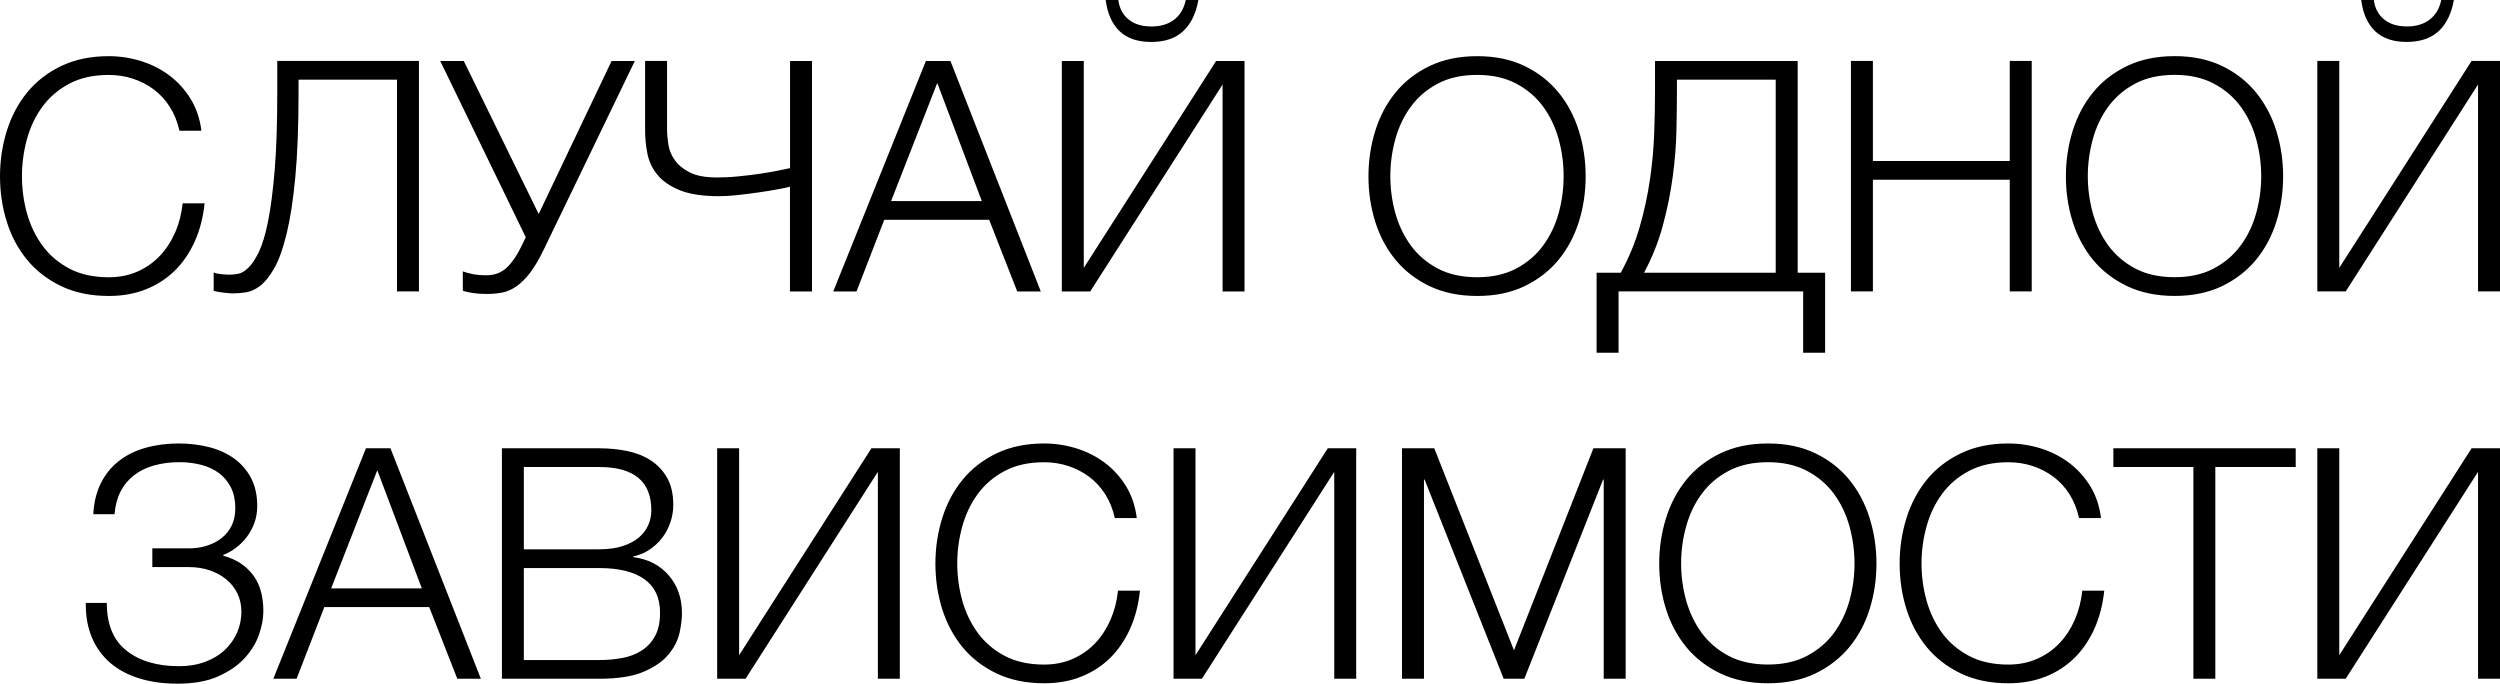 <?xml version="1.0" encoding="UTF-8"?> <!-- Creator: CorelDRAW 2020 (64-Bit) --> <svg xmlns="http://www.w3.org/2000/svg" xmlns:xlink="http://www.w3.org/1999/xlink" xmlns:xodm="http://www.corel.com/coreldraw/odm/2003" xml:space="preserve" width="32.915mm" height="9mm" style="shape-rendering:geometricPrecision; text-rendering:geometricPrecision; image-rendering:optimizeQuality; fill-rule:evenodd; clip-rule:evenodd" viewBox="0 0 674.01 184.29"> <defs> <style type="text/css"> <![CDATA[ .fil0 {fill:black;fill-rule:nonzero} ]]> </style> </defs> <g id="Слой_x0020_1">  <g id="_3100799647808"> <path class="fil0" d="M58.82 182.34c2.96,-1.31 5.34,-2.94 7.14,-4.92 1.8,-1.96 3.09,-4.09 3.87,-6.35 0.78,-2.26 1.17,-4.35 1.17,-6.26 0,-4.18 -0.97,-7.5 -2.91,-9.96 -1.94,-2.47 -4.57,-4.13 -7.87,-5.01l0 -0.26c1.1,-0.4 2.2,-1.01 3.3,-1.83 1.11,-0.81 2.09,-1.79 2.96,-2.91 0.87,-1.13 1.57,-2.41 2.09,-3.83 0.52,-1.42 0.78,-2.95 0.78,-4.57 0,-2.9 -0.55,-5.41 -1.65,-7.53 -1.11,-2.12 -2.62,-3.87 -4.53,-5.26 -1.91,-1.39 -4.16,-2.42 -6.74,-3.09 -2.59,-0.66 -5.32,-1 -8.23,-1 -3.24,0 -6.25,0.4 -9,1.18 -2.76,0.78 -5.15,1.97 -7.18,3.57 -2.03,1.6 -3.64,3.58 -4.83,5.96 -1.19,2.38 -1.87,5.16 -2.04,8.35l5.74 0c0.18,-2.3 0.71,-4.34 1.61,-6.1 0.9,-1.76 2.12,-3.22 3.66,-4.41 1.54,-1.19 3.35,-2.07 5.44,-2.64 2.09,-0.58 4.35,-0.87 6.79,-0.87 2.09,0 4.06,0.25 5.92,0.74 1.86,0.49 3.45,1.24 4.78,2.25 1.34,1.01 2.39,2.3 3.18,3.86 0.78,1.56 1.17,3.41 1.17,5.55 0,1.79 -0.33,3.37 -1,4.73 -0.67,1.36 -1.58,2.48 -2.75,3.38 -1.15,0.89 -2.49,1.57 -4,2.04 -1.51,0.46 -3.07,0.69 -4.7,0.69l-9.92 0 0 5.05 9.92 0c1.97,0 3.81,0.29 5.53,0.87 1.71,0.58 3.2,1.39 4.48,2.44 1.28,1.05 2.28,2.31 3,3.8 0.72,1.48 1.08,3.13 1.08,4.93 0,1.98 -0.39,3.86 -1.17,5.64 -0.79,1.78 -1.89,3.33 -3.31,4.66 -1.42,1.35 -3.18,2.41 -5.27,3.19 -2.09,0.79 -4.44,1.19 -7.04,1.19 -5.92,0 -10.65,-1.4 -14.19,-4.2 -3.54,-2.8 -5.31,-7.08 -5.31,-12.85l-5.66 0 0 0.52c0,3.31 0.57,6.28 1.7,8.92 1.13,2.64 2.76,4.87 4.88,6.7 2.12,1.83 4.71,3.22 7.79,4.18 3.07,0.96 6.52,1.44 10.35,1.44 4.36,0 8,-0.65 10.97,-1.96zm14.88 0.65l6.26 0 7.48 -19.32 28.28 0 7.57 19.32 6.35 0 -24.37 -62.13 -6.61 0 -24.97 62.13zm15.58 -24.36l12.44 -31.85 12.01 31.85 -24.45 0zm46.03 24.36l26.27 0c5.05,0 9.05,-0.63 12.01,-1.91 2.95,-1.27 5.19,-2.84 6.7,-4.7 1.51,-1.86 2.48,-3.78 2.92,-5.78 0.43,-2 0.65,-3.76 0.65,-5.27 0,-4.06 -1.19,-7.47 -3.57,-10.22 -2.38,-2.75 -5.57,-4.39 -9.57,-4.92l0 -0.17c1.63,-0.35 3.09,-0.95 4.39,-1.83 1.31,-0.87 2.44,-1.93 3.4,-3.17 0.96,-1.25 1.7,-2.64 2.22,-4.18 0.53,-1.53 0.79,-3.11 0.79,-4.74 0,-2.9 -0.56,-5.32 -1.65,-7.27 -1.11,-1.94 -2.57,-3.51 -4.4,-4.7 -1.82,-1.19 -3.94,-2.03 -6.35,-2.53 -2.4,-0.49 -4.91,-0.74 -7.53,-0.74l-26.27 0 0 62.13zm5.92 -5.04l0 -24.8 20.36 0c5.28,0 9.33,1 12.14,3 2.81,2 4.22,5.01 4.22,9.01 0,2.56 -0.43,4.65 -1.31,6.26 -0.87,1.63 -2.06,2.93 -3.57,3.92 -1.51,0.99 -3.25,1.67 -5.22,2.04 -1.98,0.38 -4.07,0.57 -6.27,0.57l-20.36 0zm0 -29.85l0 -22.19 20.36 0c9.34,0 14.01,3.89 14.01,11.66 0,1.45 -0.29,2.81 -0.87,4.09 -0.58,1.28 -1.45,2.39 -2.61,3.35 -1.16,0.95 -2.63,1.71 -4.4,2.26 -1.77,0.55 -3.81,0.82 -6.13,0.82l-20.36 0zm52.12 34.89l7.66 0 35.67 -55.78 0 55.78 5.92 0 0 -62.13 -7.66 0 -35.67 55.78 0 -55.78 -5.92 0 0 62.13zm98.11 -0.55c2.98,-1.18 5.58,-2.85 7.79,-5.01 2.2,-2.15 4,-4.77 5.39,-7.84 1.39,-3.07 2.3,-6.52 2.7,-10.35l-5.92 0c-0.29,2.78 -0.96,5.38 -2,7.79 -1.05,2.41 -2.41,4.52 -4.09,6.31 -1.68,1.8 -3.7,3.22 -6.05,4.27 -2.35,1.04 -4.94,1.56 -7.79,1.56 -4.12,0 -7.66,-0.78 -10.61,-2.34 -2.96,-1.57 -5.38,-3.63 -7.27,-6.21 -1.88,-2.58 -3.28,-5.49 -4.18,-8.73 -0.9,-3.24 -1.35,-6.58 -1.35,-9.99 0,-3.36 0.45,-6.68 1.35,-9.95 0.9,-3.27 2.29,-6.2 4.18,-8.77 1.89,-2.58 4.31,-4.65 7.27,-6.21 2.95,-1.57 6.5,-2.35 10.61,-2.35 2.27,0 4.43,0.33 6.49,1 2.06,0.67 3.94,1.64 5.66,2.91 1.7,1.28 3.16,2.86 4.35,4.74 1.19,1.89 2.05,4.02 2.57,6.4l5.92 0c-0.4,-3.25 -1.37,-6.12 -2.91,-8.62 -1.54,-2.49 -3.45,-4.6 -5.74,-6.31 -2.29,-1.71 -4.85,-3 -7.66,-3.87 -2.82,-0.87 -5.7,-1.31 -8.66,-1.31 -4.87,0 -9.15,0.89 -12.83,2.66 -3.68,1.77 -6.75,4.15 -9.18,7.13 -2.43,2.99 -4.26,6.44 -5.48,10.36 -1.22,3.92 -1.83,7.99 -1.83,12.22 0,4.3 0.61,8.39 1.83,12.27 1.22,3.88 3.05,7.3 5.48,10.27 2.43,2.95 5.5,5.32 9.18,7.09 3.68,1.76 7.96,2.65 12.83,2.65 3.66,0 6.98,-0.59 9.97,-1.77zm24.93 0.55l7.65 0 35.68 -55.78 0 55.78 5.92 0 0 -62.13 -7.66 0 -35.67 55.78 0 -55.78 -5.92 0 0 62.13zm61.6 0l5.92 0 0 -53.69 0.17 0 21.32 53.69 5.57 0 21.23 -53.69 0.17 0 0 53.69 5.92 0 0 -62.13 -8.7 0 -21.41 54.47 -21.49 -54.47 -8.7 0 0 62.13zm111.46 -1.43c3.66,-1.77 6.7,-4.14 9.14,-7.09 2.43,-2.96 4.26,-6.38 5.48,-10.27 1.22,-3.89 1.83,-7.98 1.83,-12.27 0,-4.23 -0.61,-8.31 -1.83,-12.22 -1.22,-3.92 -3.05,-7.37 -5.48,-10.36 -2.43,-2.98 -5.48,-5.36 -9.14,-7.13 -3.66,-1.77 -7.92,-2.66 -12.79,-2.66 -4.88,0 -9.15,0.89 -12.84,2.66 -3.68,1.77 -6.75,4.15 -9.18,7.13 -2.43,2.99 -4.26,6.44 -5.48,10.36 -1.21,3.92 -1.83,7.99 -1.83,12.22 0,4.3 0.61,8.39 1.83,12.27 1.22,3.88 3.05,7.3 5.48,10.27 2.43,2.95 5.5,5.32 9.18,7.09 3.68,1.76 7.96,2.65 12.84,2.65 4.87,0 9.13,-0.89 12.79,-2.65zm-23.41 -4.74c-2.95,-1.57 -5.38,-3.63 -7.27,-6.21 -1.88,-2.58 -3.27,-5.49 -4.18,-8.73 -0.89,-3.24 -1.35,-6.58 -1.35,-9.99 0,-3.36 0.45,-6.68 1.35,-9.95 0.9,-3.27 2.29,-6.2 4.18,-8.77 1.89,-2.58 4.31,-4.65 7.27,-6.21 2.96,-1.57 6.5,-2.35 10.62,-2.35 4.06,0 7.57,0.78 10.53,2.35 2.96,1.56 5.38,3.63 7.27,6.21 1.89,2.57 3.27,5.5 4.18,8.77 0.89,3.27 1.35,6.59 1.35,9.95 0,3.42 -0.46,6.75 -1.35,9.99 -0.9,3.24 -2.29,6.15 -4.18,8.73 -1.89,2.58 -4.31,4.64 -7.27,6.21 -2.95,1.56 -6.46,2.34 -10.53,2.34 -4.12,0 -7.66,-0.78 -10.62,-2.34zm85.4 5.62c2.99,-1.18 5.58,-2.85 7.79,-5.01 2.2,-2.15 4,-4.77 5.39,-7.84 1.39,-3.07 2.29,-6.52 2.7,-10.35l-5.92 0c-0.3,2.78 -0.96,5.38 -2,7.79 -1.05,2.41 -2.41,4.52 -4.1,6.31 -1.68,1.8 -3.69,3.22 -6.05,4.27 -2.35,1.04 -4.94,1.56 -7.79,1.56 -4.12,0 -7.66,-0.78 -10.61,-2.34 -2.96,-1.57 -5.38,-3.63 -7.27,-6.21 -1.89,-2.58 -3.28,-5.49 -4.18,-8.73 -0.9,-3.24 -1.35,-6.58 -1.35,-9.99 0,-3.36 0.45,-6.68 1.35,-9.95 0.89,-3.27 2.29,-6.2 4.18,-8.77 1.88,-2.58 4.3,-4.65 7.27,-6.21 2.95,-1.57 6.49,-2.35 10.61,-2.35 2.27,0 4.43,0.33 6.49,1 2.06,0.67 3.94,1.64 5.66,2.91 1.71,1.28 3.16,2.86 4.35,4.74 1.18,1.89 2.04,4.02 2.56,6.4l5.92 0c-0.4,-3.25 -1.38,-6.12 -2.91,-8.62 -1.54,-2.49 -3.45,-4.6 -5.74,-6.31 -2.3,-1.71 -4.85,-3 -7.66,-3.87 -2.82,-0.87 -5.7,-1.31 -8.66,-1.31 -4.87,0 -9.15,0.89 -12.83,2.66 -3.68,1.77 -6.75,4.15 -9.18,7.13 -2.43,2.99 -4.26,6.44 -5.48,10.36 -1.22,3.92 -1.83,7.99 -1.83,12.22 0,4.3 0.61,8.39 1.83,12.27 1.22,3.88 3.05,7.3 5.48,10.27 2.43,2.95 5.5,5.32 9.18,7.09 3.68,1.76 7.96,2.65 12.83,2.65 3.66,0 6.98,-0.59 9.96,-1.77zm39.9 0.55l5.92 0 0 -57.08 21.67 0 0 -5.05 -49.16 0 0 5.05 21.58 0 0 57.08zm33.42 0l7.65 0 35.68 -55.78 0 55.78 5.92 0 0 -62.13 -7.66 0 -35.67 55.78 0 -55.78 -5.92 0 0 62.13z"></path> <path class="fil0" d="M39.28 78.02c2.98,-1.18 5.58,-2.85 7.79,-5 2.2,-2.15 4,-4.77 5.4,-7.85 1.39,-3.07 2.29,-6.52 2.69,-10.35l-5.92 0c-0.29,2.78 -0.95,5.38 -2,7.79 -1.04,2.41 -2.41,4.52 -4.09,6.31 -1.68,1.8 -3.7,3.22 -6.04,4.27 -2.35,1.04 -4.95,1.56 -7.79,1.56 -4.12,0 -7.66,-0.78 -10.62,-2.34 -2.95,-1.57 -5.38,-3.63 -7.26,-6.21 -1.89,-2.58 -3.28,-5.49 -4.18,-8.73 -0.9,-3.24 -1.34,-6.58 -1.34,-9.99 0,-3.36 0.45,-6.68 1.34,-9.95 0.9,-3.27 2.29,-6.2 4.18,-8.77 1.88,-2.58 4.31,-4.65 7.26,-6.21 2.96,-1.57 6.5,-2.35 10.62,-2.35 2.26,0 4.42,0.33 6.48,1 2.06,0.67 3.94,1.64 5.66,2.91 1.71,1.28 3.16,2.86 4.35,4.75 1.19,1.88 2.04,4.02 2.57,6.39l5.92 0c-0.4,-3.25 -1.38,-6.12 -2.92,-8.62 -1.54,-2.49 -3.45,-4.6 -5.74,-6.31 -2.29,-1.71 -4.84,-3 -7.66,-3.87 -2.81,-0.87 -5.7,-1.31 -8.65,-1.31 -4.88,0 -9.15,0.89 -12.84,2.66 -3.68,1.77 -6.74,4.15 -9.18,7.14 -2.43,2.98 -4.26,6.44 -5.48,10.35 -1.22,3.92 -1.83,7.99 -1.83,12.22 0,4.3 0.61,8.39 1.83,12.27 1.21,3.89 3.04,7.3 5.48,10.27 2.44,2.96 5.5,5.32 9.18,7.09 3.68,1.76 7.96,2.65 12.84,2.65 3.66,0 6.97,-0.59 9.96,-1.77zm26.89 0.82c1.31,-0.18 2.61,-0.76 3.92,-1.74 1.31,-0.99 2.58,-2.57 3.83,-4.75 1.25,-2.17 2.36,-5.27 3.35,-9.31 0.98,-4.03 1.77,-9.13 2.35,-15.32 0.58,-6.18 0.87,-13.79 0.87,-22.84l0 -3.4 26.54 0 0 57.08 5.92 0 0 -62.13 -38.2 0 0 8.81c0,8.13 -0.23,14.99 -0.69,20.57 -0.46,5.58 -1.06,10.18 -1.78,13.81 -0.72,3.62 -1.57,6.41 -2.52,8.37 -0.96,1.94 -1.91,3.37 -2.88,4.27 -0.95,0.9 -1.87,1.42 -2.74,1.57 -0.87,0.15 -1.62,0.22 -2.26,0.22 -0.47,0 -1.18,-0.04 -2.13,-0.13 -0.96,-0.09 -1.67,-0.24 -2.14,-0.48l0 4.96c0.18,0.06 0.47,0.13 0.87,0.22 0.41,0.09 0.87,0.16 1.39,0.22 0.52,0.05 1.03,0.11 1.52,0.17 0.5,0.06 0.92,0.09 1.26,0.09 1.05,0 2.22,-0.09 3.53,-0.26zm69.26 0.04c1.31,-0.27 2.58,-0.83 3.83,-1.7 1.24,-0.87 2.48,-2.1 3.7,-3.7 1.21,-1.6 2.46,-3.73 3.74,-6.4l24.45 -50.64 -6.26 0 -19.66 41.25 -20.19 -41.25 -6.35 0 23.06 47.51 -0.78 1.65c-1.39,2.95 -2.83,5.13 -4.31,6.52 -1.47,1.39 -3.32,2.09 -5.52,2.09 -1.39,0 -2.61,-0.1 -3.66,-0.31 -1.05,-0.2 -1.94,-0.45 -2.7,-0.74l0 5.22c0.64,0.23 1.52,0.44 2.66,0.61 1.13,0.17 2.39,0.26 3.79,0.26 1.5,0 2.91,-0.13 4.22,-0.39zm77.57 -0.31l5.92 0 0 -62.13 -5.92 0 0 28.88c-0.81,0.17 -1.93,0.4 -3.35,0.7 -1.42,0.29 -3.03,0.56 -4.83,0.83 -1.8,0.26 -3.7,0.49 -5.7,0.69 -2,0.21 -3.93,0.3 -5.79,0.3 -3.14,0 -5.58,-0.45 -7.35,-1.35 -1.77,-0.9 -3.12,-2.01 -4.05,-3.32 -0.93,-1.31 -1.51,-2.72 -1.74,-4.23 -0.23,-1.51 -0.35,-2.9 -0.35,-4.18l0 -18.33 -5.92 0 0 18.62c0,2.09 0.2,4.19 0.61,6.31 0.4,2.12 1.31,4.03 2.7,5.74 1.39,1.71 3.4,3.11 6.05,4.18 2.64,1.08 6.19,1.61 10.65,1.61 1.39,0 3.01,-0.1 4.83,-0.29 1.83,-0.2 3.66,-0.43 5.48,-0.69 1.83,-0.25 3.52,-0.53 5.08,-0.81 1.57,-0.29 2.79,-0.54 3.66,-0.77l0 28.23zm11.66 0l6.26 0 7.48 -19.32 28.28 0 7.57 19.32 6.35 0 -24.36 -62.13 -6.62 0 -24.97 62.13zm15.58 -24.36l12.45 -31.85 12.01 31.85 -24.45 0zm46.03 24.36l7.66 0 35.68 -55.78 0 55.78 5.92 0 0 -62.13 -7.66 0 -35.68 55.78 0 -55.78 -5.92 0 0 62.13zm32.72 -70.17c2.09,-1.94 3.45,-4.75 4.09,-8.4l-3.4 0c-0.46,2.26 -1.49,4.02 -3.08,5.26 -1.6,1.25 -3.64,1.87 -6.13,1.87 -2.61,0 -4.69,-0.63 -6.23,-1.91 -1.54,-1.27 -2.45,-3.01 -2.74,-5.22l-3.4 0c0.46,3.65 1.71,6.45 3.74,8.4 2.03,1.94 4.88,2.91 8.53,2.91 3.65,0 6.52,-0.97 8.61,-2.91zm92.06 68.74c3.66,-1.77 6.7,-4.13 9.14,-7.09 2.43,-2.96 4.26,-6.38 5.48,-10.27 1.22,-3.89 1.83,-7.98 1.83,-12.27 0,-4.23 -0.61,-8.31 -1.83,-12.22 -1.21,-3.92 -3.04,-7.37 -5.48,-10.35 -2.44,-2.99 -5.48,-5.37 -9.14,-7.14 -3.66,-1.77 -7.92,-2.66 -12.79,-2.66 -4.87,0 -9.15,0.89 -12.84,2.66 -3.68,1.77 -6.74,4.15 -9.17,7.14 -2.44,2.98 -4.27,6.44 -5.48,10.35 -1.22,3.92 -1.83,7.99 -1.83,12.22 0,4.3 0.61,8.39 1.83,12.27 1.21,3.89 3.04,7.3 5.48,10.27 2.43,2.96 5.49,5.32 9.17,7.09 3.68,1.76 7.97,2.65 12.84,2.65 4.88,0 9.14,-0.89 12.79,-2.65zm-23.41 -4.74c-2.96,-1.57 -5.38,-3.63 -7.27,-6.21 -1.88,-2.58 -3.28,-5.49 -4.18,-8.73 -0.9,-3.24 -1.35,-6.58 -1.35,-9.99 0,-3.36 0.45,-6.68 1.35,-9.95 0.9,-3.27 2.29,-6.2 4.18,-8.77 1.89,-2.58 4.31,-4.65 7.27,-6.21 2.95,-1.57 6.5,-2.35 10.61,-2.35 4.06,0 7.57,0.78 10.53,2.35 2.95,1.56 5.38,3.63 7.26,6.21 1.88,2.57 3.28,5.5 4.18,8.77 0.9,3.27 1.34,6.59 1.34,9.95 0,3.42 -0.45,6.75 -1.34,9.99 -0.9,3.24 -2.3,6.15 -4.18,8.73 -1.89,2.58 -4.31,4.64 -7.26,6.21 -2.96,1.56 -6.47,2.34 -10.53,2.34 -4.12,0 -7.66,-0.78 -10.61,-2.34zm42.81 22.7l5.92 0 0 -16.54 49.77 0 0 16.54 5.92 0 0 -21.58 -7.4 0 0 -57.08 -38.46 0 0 8.18c0,3.54 -0.07,7.31 -0.22,11.31 -0.15,4 -0.52,8.13 -1.13,12.36 -0.61,4.23 -1.52,8.48 -2.74,12.74 -1.22,4.27 -2.93,8.43 -5.14,12.49l-6.52 0 0 21.58zm12.79 -21.58c2.21,-4.12 3.9,-8.39 5.09,-12.79 1.19,-4.41 2.07,-8.78 2.65,-13.14 0.59,-4.35 0.92,-8.57 1,-12.66 0.09,-4.09 0.13,-7.88 0.13,-11.36l0 -2.09 26.63 0 0 52.04 -35.51 0zm55.78 5.04l5.92 0 0 -30.1 36.9 0 0 30.1 5.92 0 0 -62.13 -5.92 0 0 26.97 -36.9 0 0 -26.97 -5.92 0 0 62.13zm100.07 -1.43c3.66,-1.77 6.7,-4.13 9.14,-7.09 2.43,-2.96 4.26,-6.38 5.48,-10.27 1.22,-3.89 1.83,-7.98 1.83,-12.27 0,-4.23 -0.61,-8.31 -1.83,-12.22 -1.22,-3.92 -3.05,-7.37 -5.48,-10.35 -2.43,-2.99 -5.48,-5.37 -9.14,-7.14 -3.66,-1.77 -7.92,-2.66 -12.79,-2.66 -4.88,0 -9.15,0.89 -12.84,2.66 -3.68,1.77 -6.75,4.15 -9.18,7.14 -2.43,2.98 -4.26,6.44 -5.48,10.35 -1.21,3.92 -1.83,7.99 -1.83,12.22 0,4.3 0.61,8.39 1.83,12.27 1.22,3.89 3.05,7.3 5.48,10.27 2.43,2.96 5.5,5.32 9.18,7.09 3.68,1.76 7.96,2.65 12.84,2.65 4.87,0 9.13,-0.89 12.79,-2.65zm-23.41 -4.74c-2.95,-1.57 -5.38,-3.63 -7.27,-6.21 -1.89,-2.58 -3.27,-5.49 -4.18,-8.73 -0.89,-3.24 -1.35,-6.58 -1.35,-9.99 0,-3.36 0.46,-6.68 1.35,-9.95 0.9,-3.27 2.29,-6.2 4.18,-8.77 1.89,-2.58 4.31,-4.65 7.27,-6.21 2.96,-1.57 6.49,-2.35 10.62,-2.35 4.06,0 7.57,0.78 10.53,2.35 2.96,1.56 5.38,3.63 7.27,6.21 1.88,2.57 3.27,5.5 4.18,8.77 0.89,3.27 1.35,6.59 1.35,9.95 0,3.42 -0.45,6.75 -1.35,9.99 -0.9,3.24 -2.29,6.15 -4.18,8.73 -1.89,2.58 -4.31,4.64 -7.27,6.21 -2.95,1.56 -6.47,2.34 -10.53,2.34 -4.13,0 -7.66,-0.78 -10.62,-2.34zm49.08 6.17l7.66 0 35.67 -55.78 0 55.78 5.92 0 0 -62.13 -7.66 0 -35.67 55.78 0 -55.78 -5.92 0 0 62.13zm32.72 -70.17c2.09,-1.94 3.45,-4.75 4.09,-8.4l-3.4 0c-0.46,2.26 -1.5,4.02 -3.09,5.26 -1.6,1.25 -3.64,1.87 -6.13,1.87 -2.61,0 -4.68,-0.63 -6.22,-1.91 -1.54,-1.27 -2.45,-3.01 -2.74,-5.22l-3.4 0c0.46,3.65 1.71,6.45 3.74,8.4 2.03,1.94 4.87,2.91 8.52,2.91 3.66,0 6.53,-0.97 8.62,-2.91z"></path> </g> </g> </svg> 